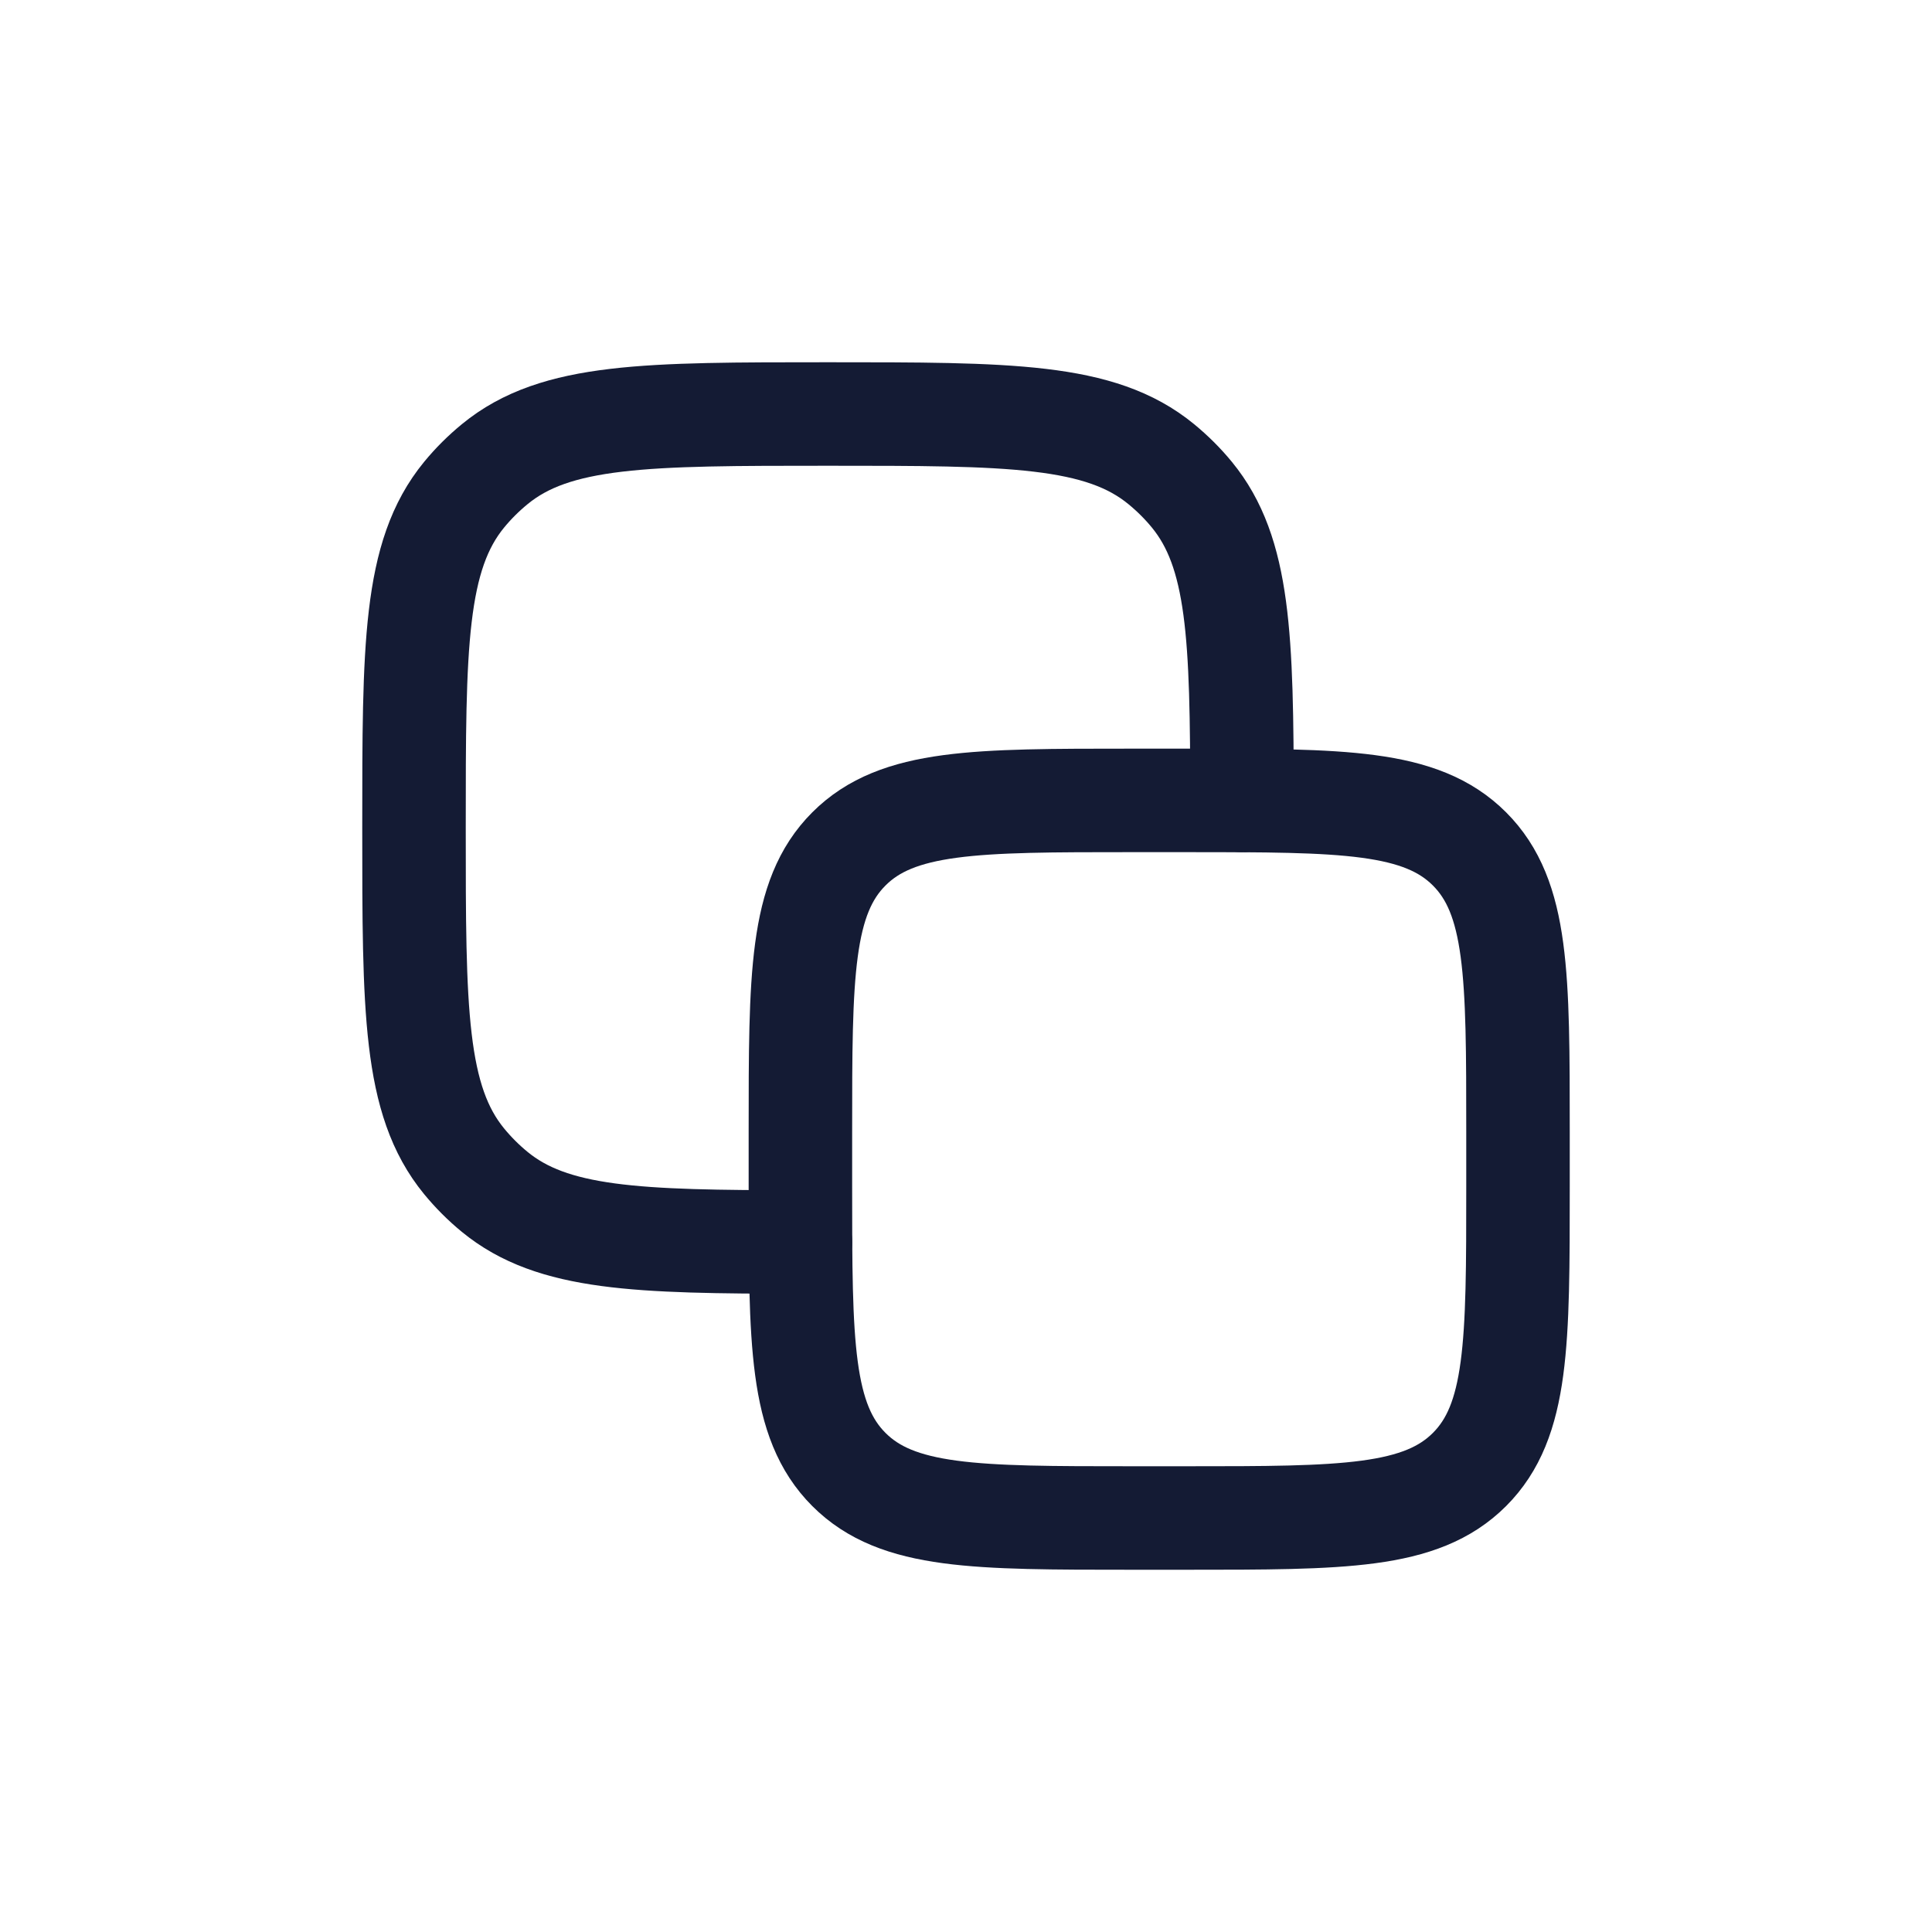 <svg width="28" height="28" viewBox="0 0 28 28" fill="none"
     xmlns="http://www.w3.org/2000/svg">
    <path
        d="M11.6 16.4C11.6 14.137 11.6 13.006 12.303 12.303C13.006 11.6 14.137 11.6 16.4 11.6H17.2C19.463 11.6 20.594 11.6 21.297 12.303C22 13.006 22 14.137 22 16.4V17.2C22 19.463 22 20.594 21.297 21.297C20.594 22 19.463 22 17.2 22H16.4C14.137 22 13.006 22 12.303 21.297C11.6 20.594 11.6 19.463 11.6 17.2V16.4Z"
        stroke="#141B34" stroke-width="1.5" stroke-linecap="round"
        stroke-linejoin="round"></path>
    <path
        d="M18 11.6C17.998 9.235 17.962 8.009 17.274 7.17C17.141 7.008 16.992 6.86 16.83 6.727C15.945 6 14.63 6 12 6C9.37 6 8.055 6 7.17 6.727C7.008 6.86 6.859 7.008 6.726 7.17C6 8.055 6 9.37 6 12C6 14.63 6 15.945 6.726 16.83C6.859 16.992 7.008 17.141 7.17 17.274C8.009 17.962 9.234 17.998 11.6 18"
        stroke="#141B34" stroke-width="1.5" stroke-linecap="round"
        stroke-linejoin="round"></path>
</svg>
